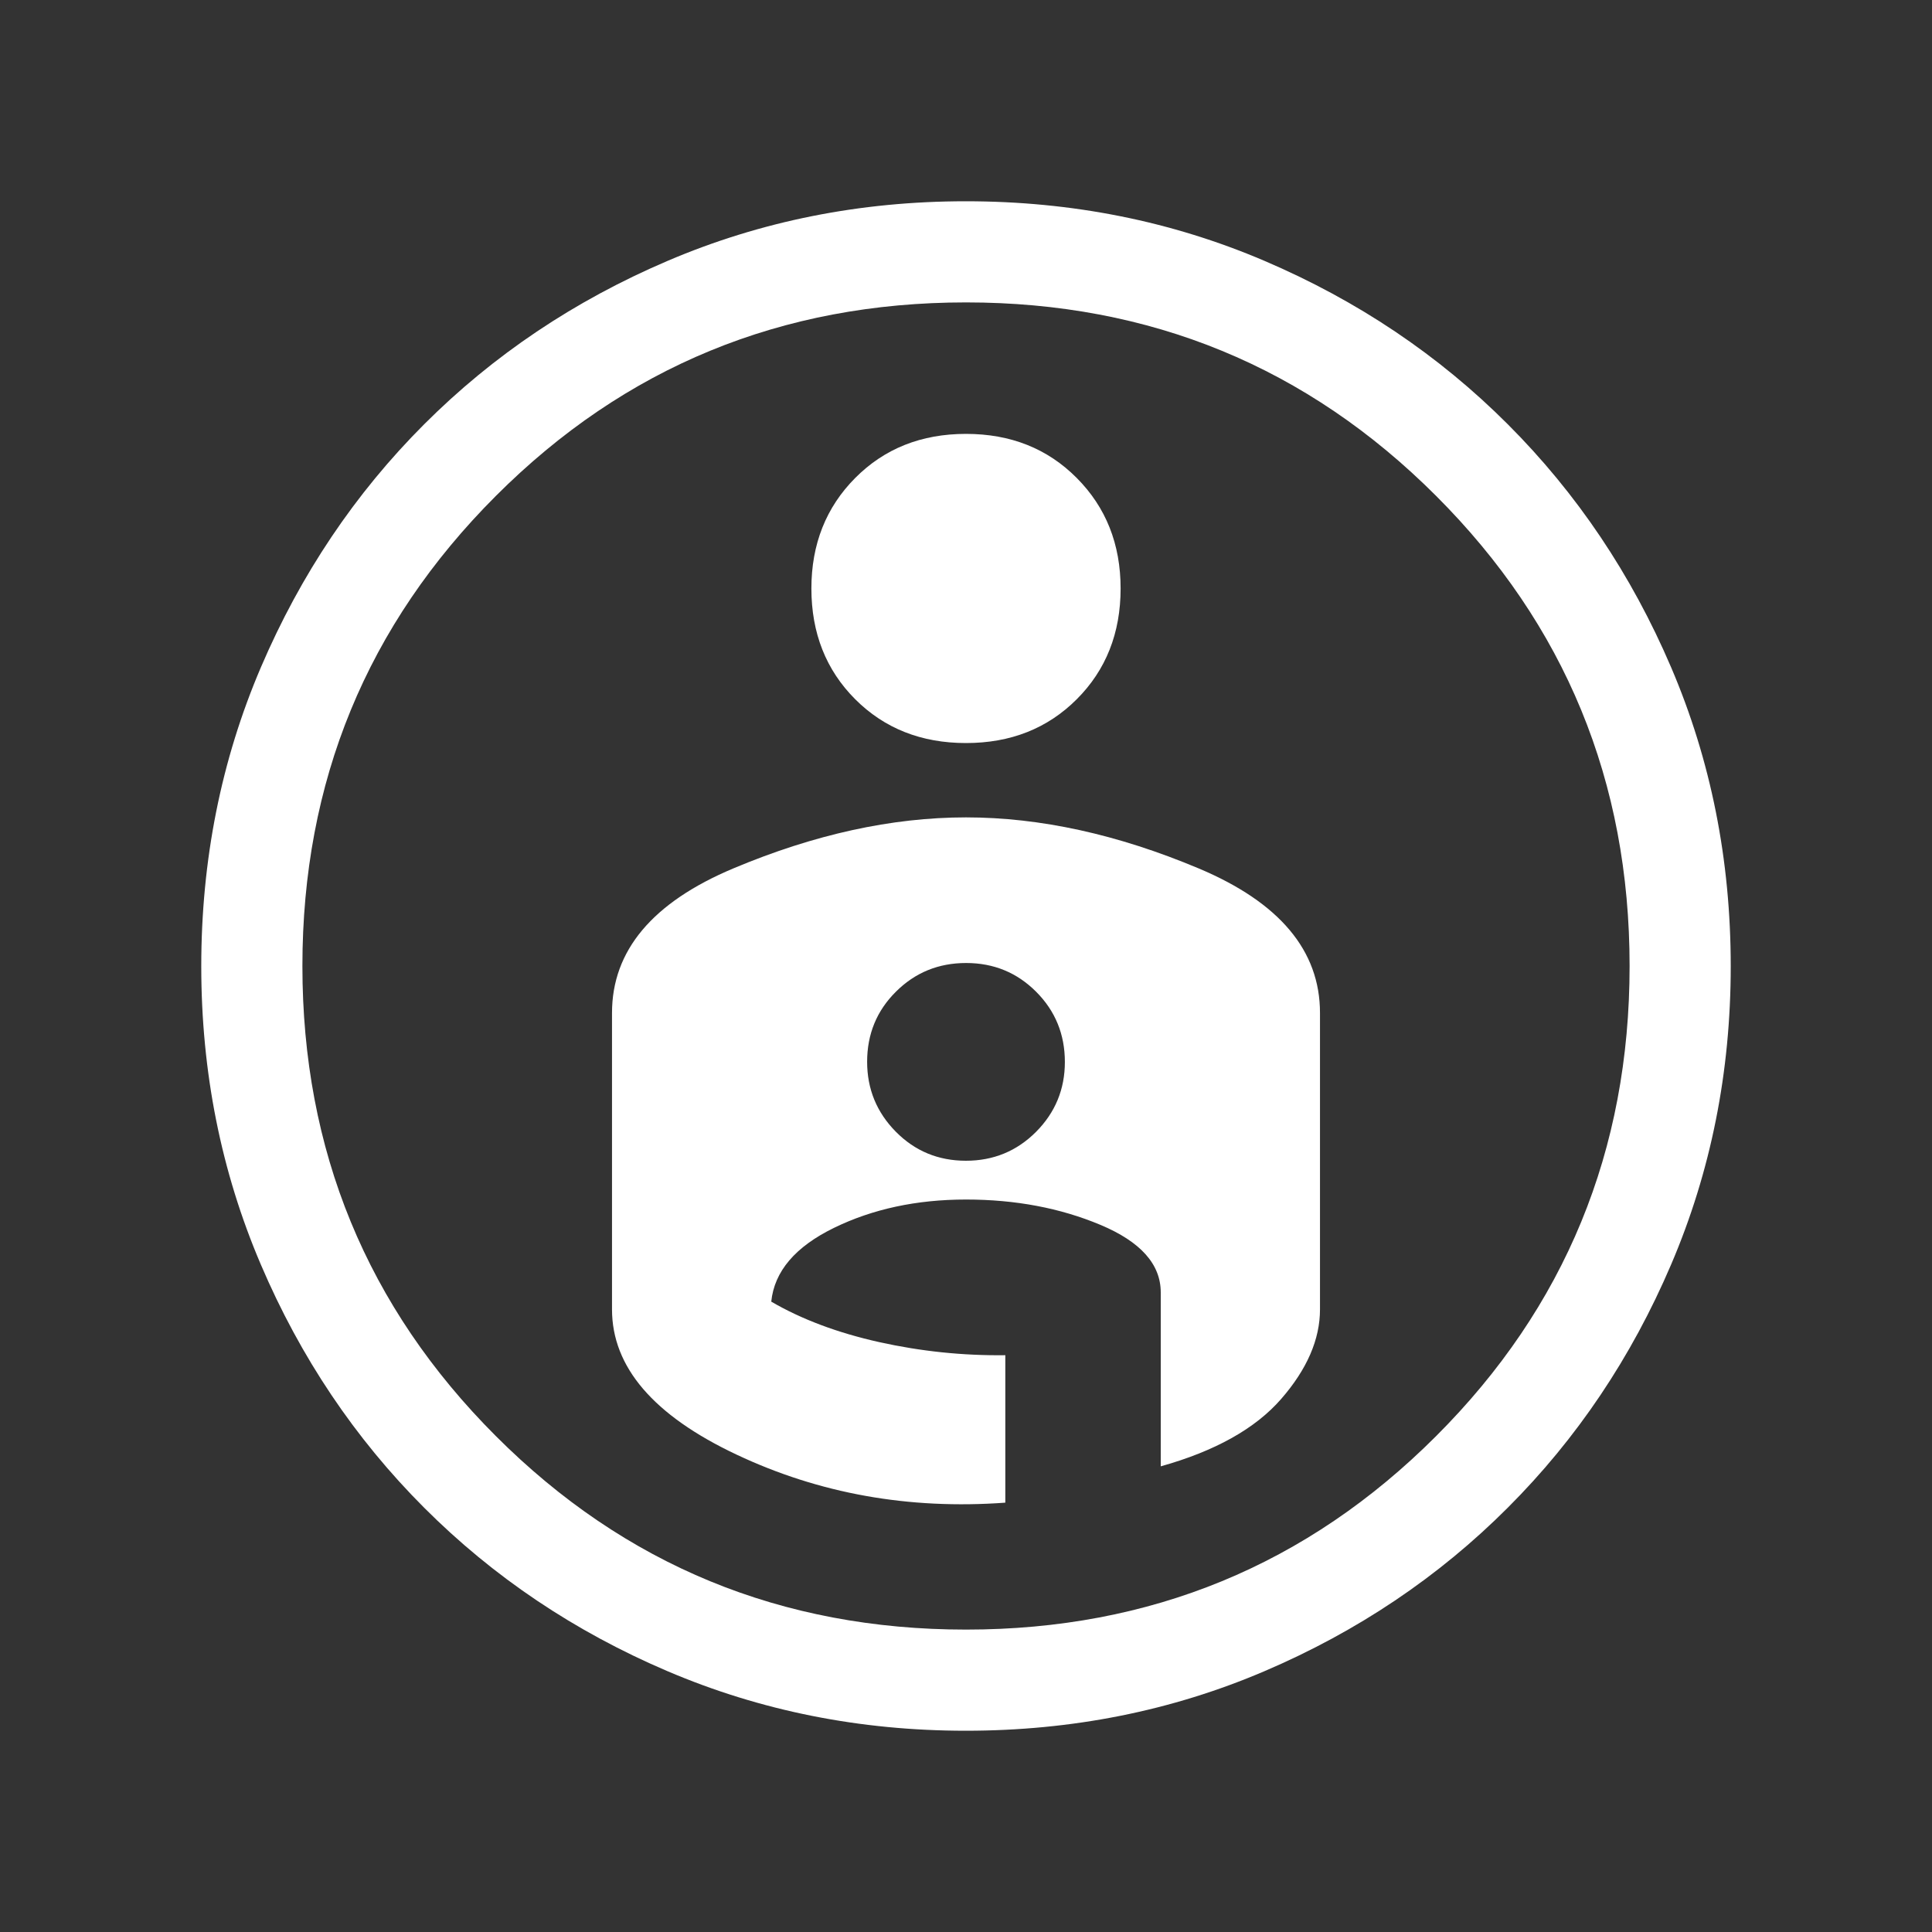 <svg width="40" height="40" viewBox="0 0 40 40" fill="none" xmlns="http://www.w3.org/2000/svg">
<rect x="0" y="0" width="40" height="40" fill="#333333" stroke="none"/>
<mask id="mask0_158_34" style="mask-type:alpha" maskUnits="userSpaceOnUse" x="0" y="0" width="40" height="40">
<rect width="40" height="40" fill="#D9D9D9"/>
</mask>
<g mask="url(#mask0_158_34)">
<path d="M19.995 4.167C22.193 4.167 24.254 4.578 26.18 5.401C28.106 6.224 29.785 7.351 31.216 8.783C32.648 10.215 33.776 11.893 34.599 13.817C35.422 15.742 35.833 17.805 35.833 20.005C35.833 22.195 35.422 24.253 34.599 26.18C33.776 28.106 32.648 29.785 31.216 31.216C29.785 32.648 28.107 33.776 26.182 34.599C24.258 35.422 22.195 35.833 19.995 35.833C17.805 35.833 15.747 35.422 13.822 34.601C11.897 33.78 10.217 32.652 8.783 31.217C7.348 29.782 6.22 28.102 5.399 26.178C4.577 24.253 4.167 22.195 4.167 20.005C4.167 17.805 4.578 15.742 5.401 13.817C6.224 11.893 7.351 10.215 8.783 8.783C10.215 7.351 11.894 6.224 13.822 5.401C15.749 4.578 17.807 4.167 19.995 4.167ZM20 33.739C23.818 33.739 27.063 32.404 29.733 29.733C32.404 27.063 33.739 23.818 33.739 20C33.739 16.181 32.404 12.937 29.733 10.267C27.063 7.596 23.818 6.261 20 6.261C16.181 6.261 12.937 7.596 10.267 10.267C7.596 12.937 6.261 16.181 6.261 20C6.261 23.818 7.596 27.063 10.267 29.733C12.937 32.404 16.181 33.739 20 33.739ZM16.799 12.184C16.799 13.107 17.102 13.872 17.706 14.477C18.311 15.082 19.076 15.384 20 15.384C20.924 15.384 21.688 15.082 22.293 14.477C22.898 13.872 23.201 13.107 23.201 12.184C23.201 11.267 22.898 10.504 22.293 9.896C21.688 9.287 20.924 8.983 20 8.983C19.076 8.983 18.311 9.287 17.706 9.896C17.102 10.504 16.799 11.267 16.799 12.184ZM20 16.923C18.464 16.923 16.859 17.275 15.184 17.979C13.508 18.683 12.671 19.681 12.671 20.972V27.109C12.671 28.302 13.529 29.304 15.245 30.114C16.961 30.925 18.818 31.257 20.814 31.111V28.058C19.934 28.069 19.064 27.978 18.203 27.787C17.343 27.595 16.598 27.316 15.968 26.949C16.032 26.322 16.465 25.813 17.266 25.422C18.067 25.031 18.978 24.835 20 24.835C21.022 24.835 21.949 25.01 22.782 25.359C23.615 25.708 24.032 26.174 24.032 26.758V30.359C25.159 30.043 25.99 29.578 26.525 28.964C27.061 28.349 27.329 27.73 27.329 27.109V20.972C27.329 19.681 26.491 18.683 24.816 17.979C23.141 17.275 21.535 16.923 20 16.923ZM19.998 24.032C19.426 24.032 18.942 23.831 18.547 23.431C18.151 23.03 17.953 22.547 17.953 21.983C17.953 21.411 18.151 20.927 18.549 20.532C18.946 20.136 19.43 19.938 20.002 19.938C20.574 19.938 21.057 20.137 21.453 20.534C21.849 20.931 22.047 21.416 22.047 21.987C22.047 22.551 21.848 23.033 21.451 23.433C21.053 23.832 20.569 24.032 19.998 24.032Z" fill="white"/>
</g>
</svg>
